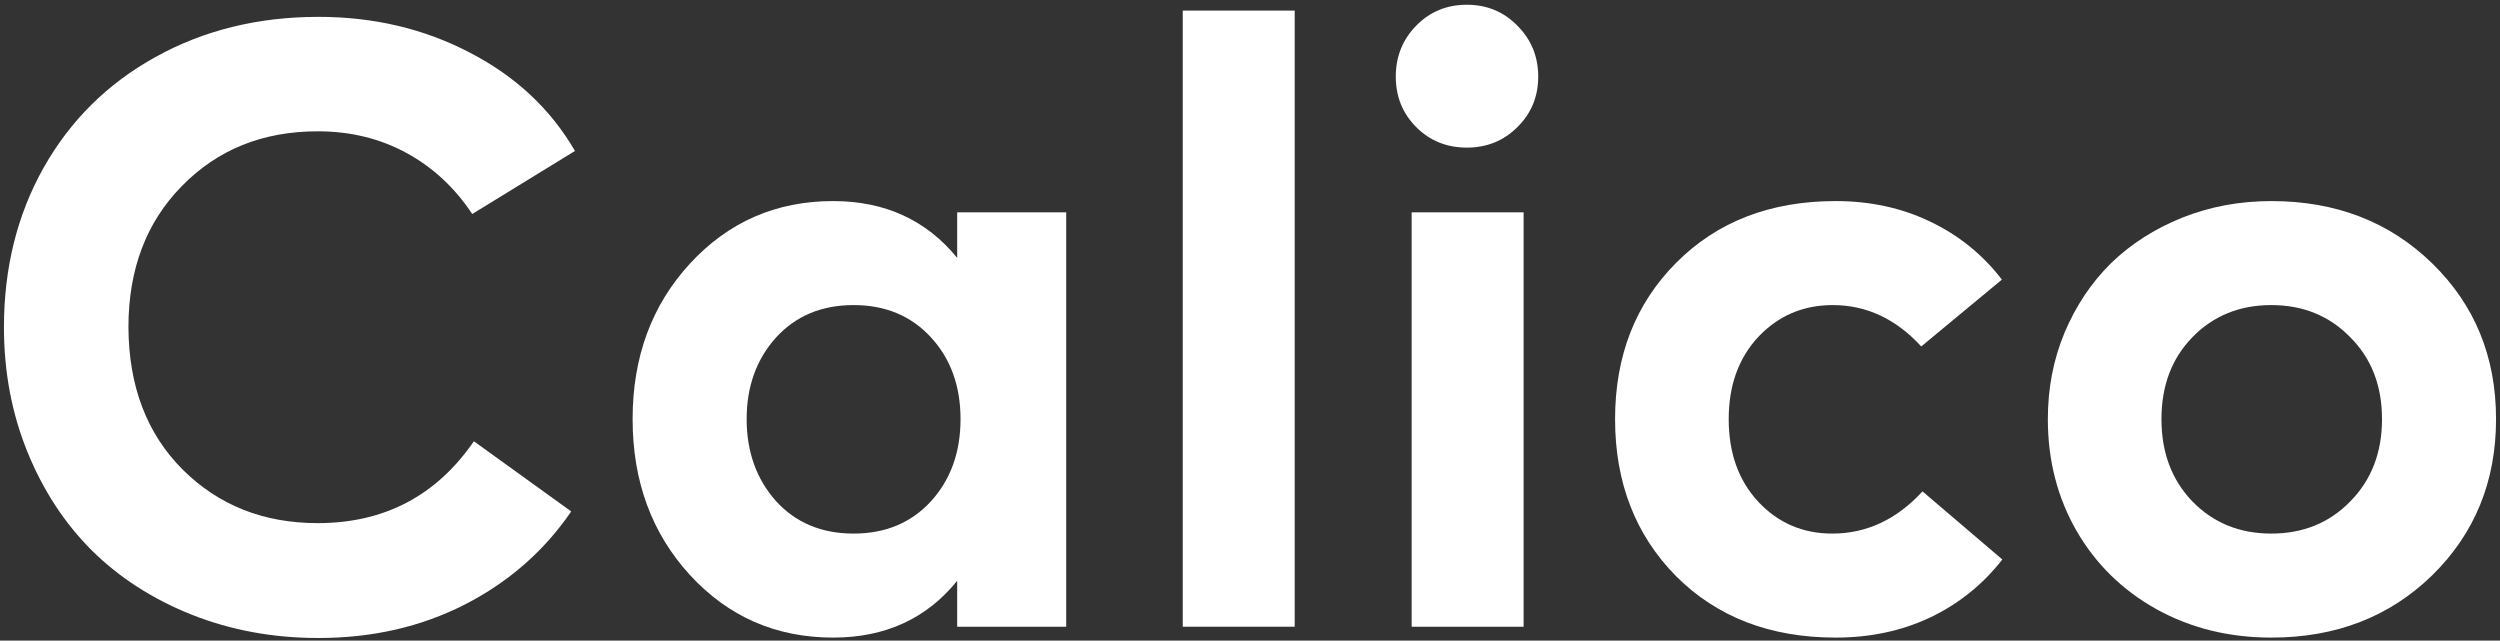 <svg xmlns="http://www.w3.org/2000/svg" width="160" height="41" viewBox="0 0 160 41" fill="none"><rect x="0" y="0" width="160" height="41" fill="#333333" stroke="none"/><g clip-path="url(#clip0_22_79)"><path d="M0.253 20.942C0.253 17.146 1.1 13.742 2.793 10.73C4.504 7.7 6.892 5.339 9.957 3.646C13.041 1.935 16.516 1.079 20.384 1.079C23.93 1.079 27.165 1.845 30.088 3.378C33.011 4.893 35.248 6.987 36.798 9.661L30.222 13.697C29.117 12.022 27.718 10.721 26.024 9.794C24.331 8.868 22.433 8.404 20.33 8.404C16.819 8.404 13.923 9.572 11.642 11.906C9.36 14.223 8.22 17.235 8.22 20.942C8.238 24.721 9.396 27.759 11.695 30.058C13.994 32.34 16.873 33.48 20.33 33.48C24.59 33.48 27.923 31.734 30.329 28.241L36.558 32.732C34.829 35.263 32.556 37.25 29.741 38.694C26.942 40.119 23.823 40.832 20.384 40.832C17.479 40.832 14.77 40.333 12.257 39.335C9.761 38.337 7.632 36.965 5.867 35.218C4.121 33.471 2.748 31.369 1.75 28.909C0.752 26.45 0.253 23.794 0.253 20.942Z" fill="white"></path><path d="M44.15 36.795C41.708 34.122 40.487 30.798 40.487 26.824C40.487 22.849 41.708 19.534 44.15 16.879C46.609 14.205 49.666 12.869 53.32 12.869C56.635 12.869 59.281 14.081 61.26 16.504V13.591H68.237V40.11H61.26V37.17C59.299 39.593 56.653 40.806 53.32 40.806C49.666 40.806 46.609 39.469 44.15 36.795ZM49.657 21.611C48.41 23.001 47.786 24.738 47.786 26.824C47.786 28.909 48.41 30.655 49.657 32.063C50.922 33.454 52.58 34.149 54.63 34.149C56.661 34.149 58.31 33.463 59.575 32.09C60.841 30.7 61.474 28.945 61.474 26.824C61.474 24.703 60.841 22.956 59.575 21.584C58.31 20.212 56.661 19.525 54.63 19.525C52.58 19.525 50.922 20.22 49.657 21.611Z" fill="white"></path><path d="M75.696 40.11V0.678H82.861V40.11H75.696Z" fill="white"></path><path d="M90.64 8.137C89.767 7.263 89.33 6.185 89.33 4.902C89.33 3.619 89.767 2.532 90.64 1.64C91.513 0.749 92.592 0.304 93.875 0.304C95.158 0.304 96.236 0.749 97.11 1.64C98.001 2.532 98.446 3.619 98.446 4.902C98.446 6.185 98.001 7.263 97.11 8.137C96.236 9.01 95.158 9.447 93.875 9.447C92.592 9.447 91.513 9.01 90.64 8.137ZM90.346 40.11V13.59H97.511V40.11H90.346Z" fill="white"></path><path d="M103.365 26.824C103.365 22.778 104.666 19.445 107.268 16.825C109.888 14.188 113.292 12.869 117.481 12.869C119.691 12.869 121.705 13.305 123.523 14.179C125.358 15.052 126.891 16.291 128.121 17.895L122.961 22.172C121.339 20.408 119.45 19.525 117.294 19.525C115.404 19.525 113.818 20.203 112.535 21.557C111.27 22.912 110.637 24.667 110.637 26.824C110.637 28.998 111.27 30.762 112.535 32.117C113.8 33.471 115.378 34.149 117.267 34.149C119.459 34.149 121.384 33.249 123.041 31.449L128.148 35.806C126.9 37.41 125.358 38.649 123.523 39.522C121.705 40.378 119.691 40.806 117.481 40.806C113.292 40.806 109.888 39.495 107.268 36.876C104.666 34.238 103.365 30.887 103.365 26.824Z" fill="white"></path><path d="M131.062 26.824C131.062 24.845 131.418 23.001 132.131 21.29C132.862 19.561 133.851 18.082 135.098 16.852C136.364 15.622 137.879 14.651 139.643 13.938C141.425 13.225 143.332 12.869 145.364 12.869C149.499 12.869 152.93 14.196 155.657 16.852C158.383 19.508 159.747 22.831 159.747 26.824C159.747 30.816 158.383 34.149 155.657 36.822C152.93 39.478 149.499 40.806 145.364 40.806C142.655 40.806 140.204 40.2 138.012 38.988C135.838 37.776 134.136 36.109 132.906 33.988C131.676 31.85 131.062 29.461 131.062 26.824ZM140.311 21.584C138.993 22.938 138.333 24.685 138.333 26.824C138.333 28.962 138.993 30.718 140.311 32.09C141.648 33.463 143.332 34.149 145.364 34.149C147.396 34.149 149.08 33.463 150.417 32.09C151.771 30.718 152.449 28.962 152.449 26.824C152.449 24.685 151.771 22.938 150.417 21.584C149.08 20.212 147.396 19.525 145.364 19.525C143.332 19.525 141.648 20.212 140.311 21.584Z" fill="white"></path></g><defs><clipPath id="clip0_22_79"><rect width="160" height="40.657" fill="white" transform="translate(0 0.24)"></rect></clipPath></defs></svg>